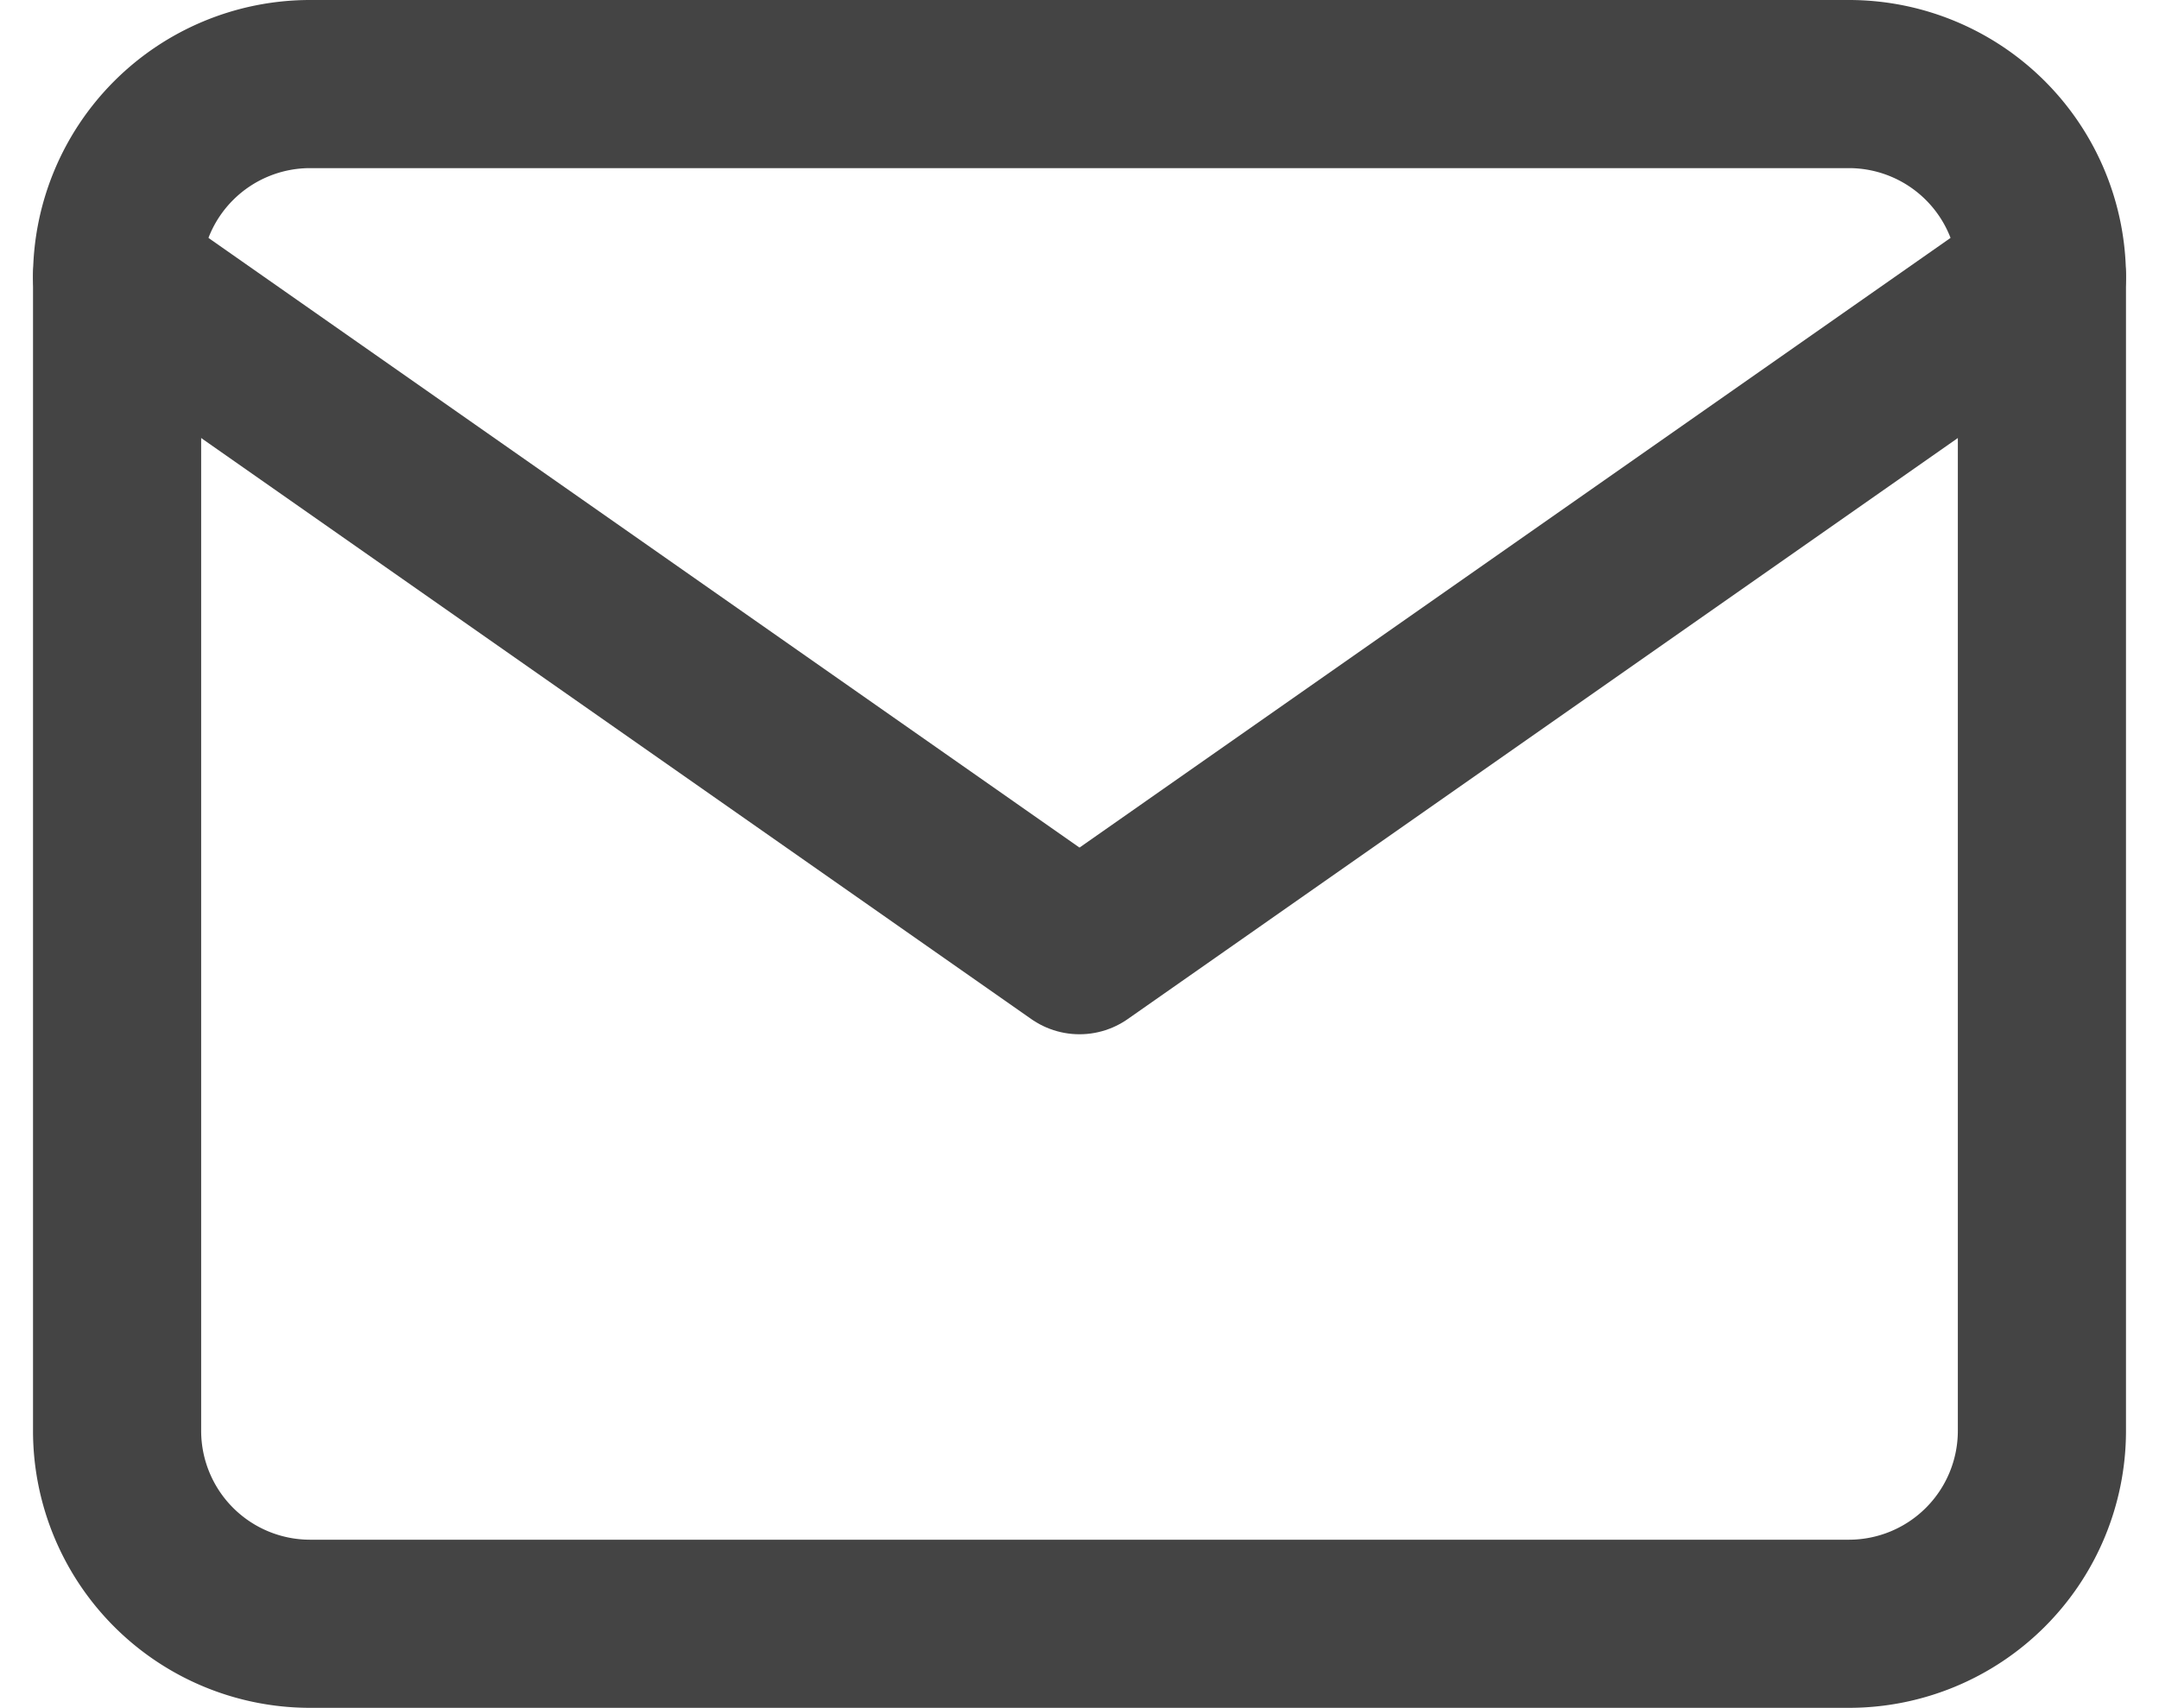 <svg xmlns="http://www.w3.org/2000/svg" width="38.52" height="30.474" viewBox="0 0 38.52 30.474">
  <g id="Group_6" data-name="Group 6" transform="translate(-234.911 -6540.167)">
    <path id="Path_88" data-name="Path 88" d="M6.434,6H33.908a3.444,3.444,0,0,1,3.434,3.434V30.04a3.444,3.444,0,0,1-3.434,3.434H6.434A3.444,3.444,0,0,1,3,30.04V9.434A3.444,3.444,0,0,1,6.434,6Z" transform="translate(234 6535.667)" fill="none" stroke="#444" stroke-linecap="round" stroke-linejoin="round" stroke-width="3"/>
    <path id="Path_89" data-name="Path 89" d="M37.342,9,20.171,21.02,3,9" transform="translate(234 6536.102)" fill="none" stroke="#444" stroke-linecap="round" stroke-linejoin="round" stroke-width="3"/>
  </g>
</svg>

